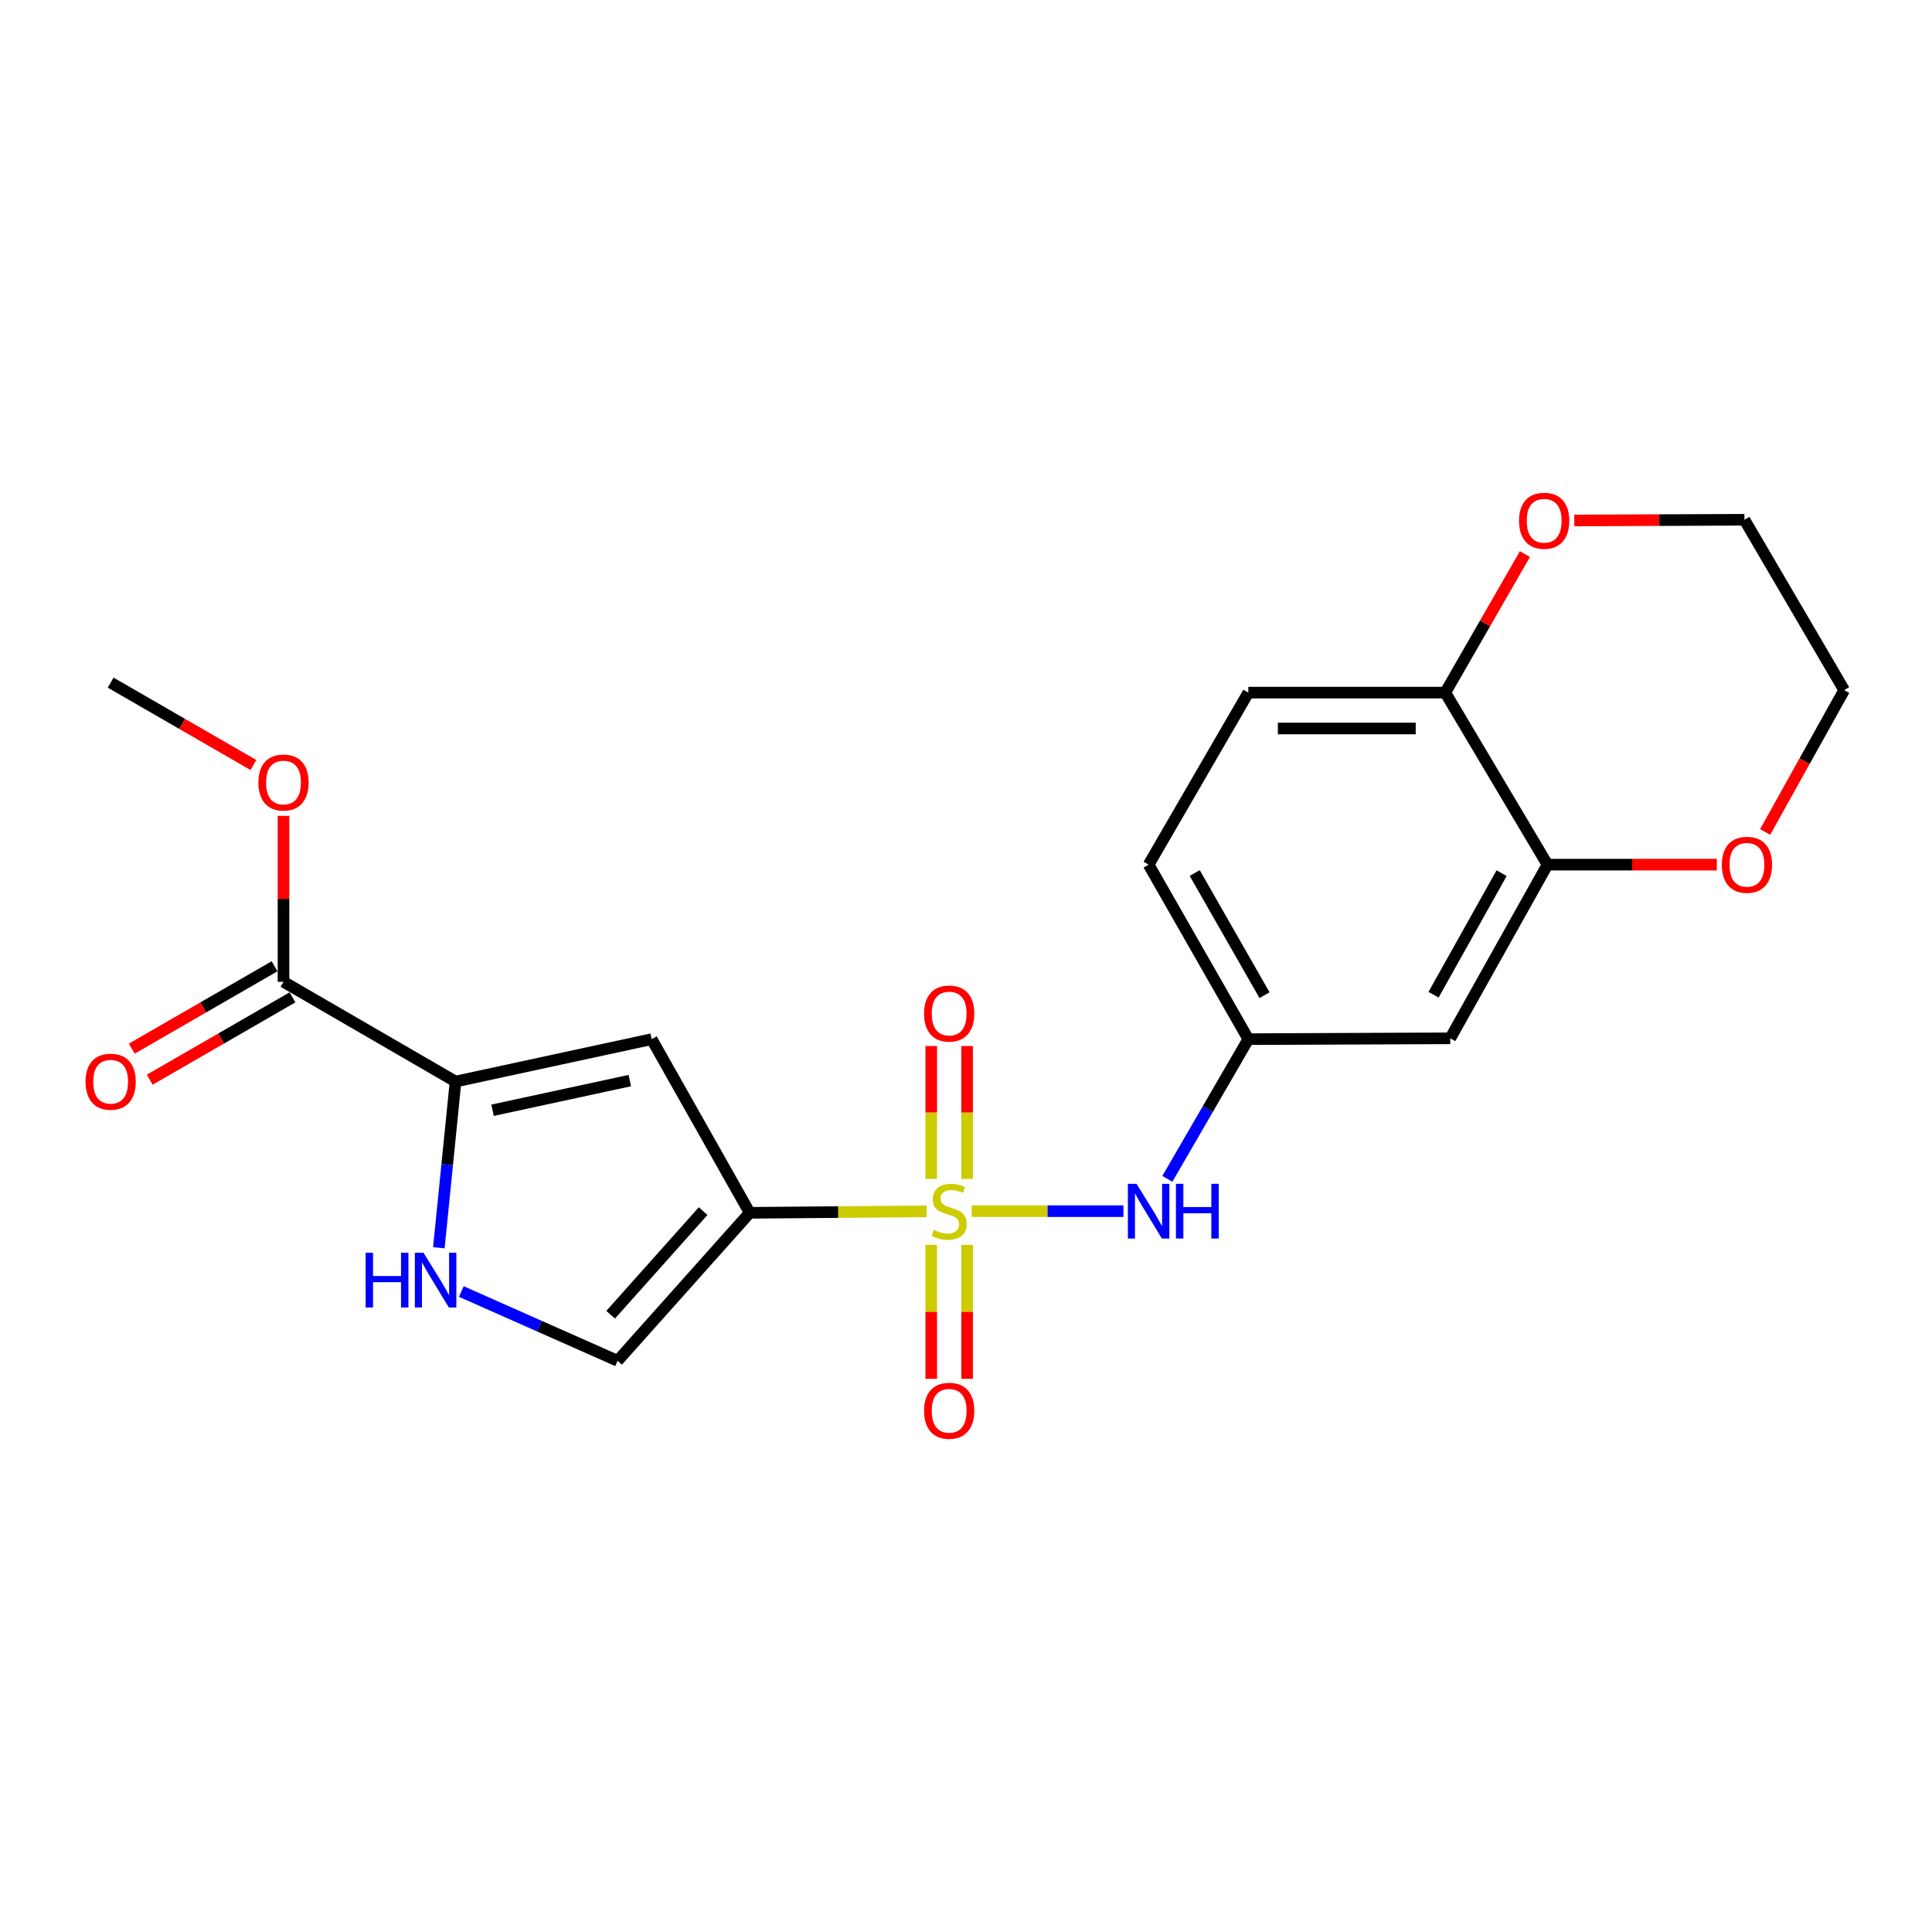 <?xml version='1.0' encoding='iso-8859-1'?>
<svg version='1.1' baseProfile='full'
              xmlns='http://www.w3.org/2000/svg'
                      xmlns:rdkit='http://www.rdkit.org/xml'
                      xmlns:xlink='http://www.w3.org/1999/xlink'
                  xml:space='preserve'
width='1000px' height='1000px' viewBox='0 0 1000 1000'>
<!-- END OF HEADER -->
<rect style='opacity:1.0;fill:#FFFFFF;stroke:none' width='1000' height='1000' x='0' y='0'> </rect>
<path class='bond-0' d='M 479.629,626.991 L 433.838,627.371' style='fill:none;fill-rule:evenodd;stroke:#CCCC00;stroke-width:6px;stroke-linecap:butt;stroke-linejoin:miter;stroke-opacity:1' />
<path class='bond-0' d='M 433.838,627.371 L 388.047,627.751' style='fill:none;fill-rule:evenodd;stroke:#000000;stroke-width:6px;stroke-linecap:butt;stroke-linejoin:miter;stroke-opacity:1' />
<path class='bond-5' d='M 502.951,626.895 L 542.223,626.895' style='fill:none;fill-rule:evenodd;stroke:#CCCC00;stroke-width:6px;stroke-linecap:butt;stroke-linejoin:miter;stroke-opacity:1' />
<path class='bond-5' d='M 542.223,626.895 L 581.494,626.895' style='fill:none;fill-rule:evenodd;stroke:#0000FF;stroke-width:6px;stroke-linecap:butt;stroke-linejoin:miter;stroke-opacity:1' />
<path class='bond-8' d='M 500.575,610.215 L 500.575,575.823' style='fill:none;fill-rule:evenodd;stroke:#CCCC00;stroke-width:6px;stroke-linecap:butt;stroke-linejoin:miter;stroke-opacity:1' />
<path class='bond-8' d='M 500.575,575.823 L 500.575,541.43' style='fill:none;fill-rule:evenodd;stroke:#FF0000;stroke-width:6px;stroke-linecap:butt;stroke-linejoin:miter;stroke-opacity:1' />
<path class='bond-8' d='M 482.006,610.215 L 482.006,575.823' style='fill:none;fill-rule:evenodd;stroke:#CCCC00;stroke-width:6px;stroke-linecap:butt;stroke-linejoin:miter;stroke-opacity:1' />
<path class='bond-8' d='M 482.006,575.823 L 482.006,541.43' style='fill:none;fill-rule:evenodd;stroke:#FF0000;stroke-width:6px;stroke-linecap:butt;stroke-linejoin:miter;stroke-opacity:1' />
<path class='bond-9' d='M 482.006,644.356 L 482.006,679.015' style='fill:none;fill-rule:evenodd;stroke:#CCCC00;stroke-width:6px;stroke-linecap:butt;stroke-linejoin:miter;stroke-opacity:1' />
<path class='bond-9' d='M 482.006,679.015 L 482.006,713.674' style='fill:none;fill-rule:evenodd;stroke:#FF0000;stroke-width:6px;stroke-linecap:butt;stroke-linejoin:miter;stroke-opacity:1' />
<path class='bond-9' d='M 500.575,644.356 L 500.575,679.015' style='fill:none;fill-rule:evenodd;stroke:#CCCC00;stroke-width:6px;stroke-linecap:butt;stroke-linejoin:miter;stroke-opacity:1' />
<path class='bond-9' d='M 500.575,679.015 L 500.575,713.674' style='fill:none;fill-rule:evenodd;stroke:#FF0000;stroke-width:6px;stroke-linecap:butt;stroke-linejoin:miter;stroke-opacity:1' />
<path class='bond-1' d='M 388.047,627.751 L 337.291,537.866' style='fill:none;fill-rule:evenodd;stroke:#000000;stroke-width:6px;stroke-linecap:butt;stroke-linejoin:miter;stroke-opacity:1' />
<path class='bond-4' d='M 388.047,627.751 L 319.671,704.348' style='fill:none;fill-rule:evenodd;stroke:#000000;stroke-width:6px;stroke-linecap:butt;stroke-linejoin:miter;stroke-opacity:1' />
<path class='bond-4' d='M 363.938,626.875 L 316.075,680.493' style='fill:none;fill-rule:evenodd;stroke:#000000;stroke-width:6px;stroke-linecap:butt;stroke-linejoin:miter;stroke-opacity:1' />
<path class='bond-2' d='M 337.291,537.866 L 235.791,559.809' style='fill:none;fill-rule:evenodd;stroke:#000000;stroke-width:6px;stroke-linecap:butt;stroke-linejoin:miter;stroke-opacity:1' />
<path class='bond-2' d='M 325.99,559.308 L 254.94,574.667' style='fill:none;fill-rule:evenodd;stroke:#000000;stroke-width:6px;stroke-linecap:butt;stroke-linejoin:miter;stroke-opacity:1' />
<path class='bond-6' d='M 235.791,559.809 L 146.742,508.187' style='fill:none;fill-rule:evenodd;stroke:#000000;stroke-width:6px;stroke-linecap:butt;stroke-linejoin:miter;stroke-opacity:1' />
<path class='bond-22' d='M 235.791,559.809 L 231.469,602.827' style='fill:none;fill-rule:evenodd;stroke:#000000;stroke-width:6px;stroke-linecap:butt;stroke-linejoin:miter;stroke-opacity:1' />
<path class='bond-22' d='M 231.469,602.827 L 227.147,645.846' style='fill:none;fill-rule:evenodd;stroke:#0000FF;stroke-width:6px;stroke-linecap:butt;stroke-linejoin:miter;stroke-opacity:1' />
<path class='bond-3' d='M 238.781,668.491 L 279.226,686.419' style='fill:none;fill-rule:evenodd;stroke:#0000FF;stroke-width:6px;stroke-linecap:butt;stroke-linejoin:miter;stroke-opacity:1' />
<path class='bond-3' d='M 279.226,686.419 L 319.671,704.348' style='fill:none;fill-rule:evenodd;stroke:#000000;stroke-width:6px;stroke-linecap:butt;stroke-linejoin:miter;stroke-opacity:1' />
<path class='bond-11' d='M 604.224,610.162 L 625.179,574.014' style='fill:none;fill-rule:evenodd;stroke:#0000FF;stroke-width:6px;stroke-linecap:butt;stroke-linejoin:miter;stroke-opacity:1' />
<path class='bond-11' d='M 625.179,574.014 L 646.135,537.866' style='fill:none;fill-rule:evenodd;stroke:#000000;stroke-width:6px;stroke-linecap:butt;stroke-linejoin:miter;stroke-opacity:1' />
<path class='bond-15' d='M 142.102,500.145 L 105.158,521.461' style='fill:none;fill-rule:evenodd;stroke:#000000;stroke-width:6px;stroke-linecap:butt;stroke-linejoin:miter;stroke-opacity:1' />
<path class='bond-15' d='M 105.158,521.461 L 68.213,542.776' style='fill:none;fill-rule:evenodd;stroke:#FF0000;stroke-width:6px;stroke-linecap:butt;stroke-linejoin:miter;stroke-opacity:1' />
<path class='bond-15' d='M 151.382,516.229 L 114.438,537.545' style='fill:none;fill-rule:evenodd;stroke:#000000;stroke-width:6px;stroke-linecap:butt;stroke-linejoin:miter;stroke-opacity:1' />
<path class='bond-15' d='M 114.438,537.545 L 77.493,558.86' style='fill:none;fill-rule:evenodd;stroke:#FF0000;stroke-width:6px;stroke-linecap:butt;stroke-linejoin:miter;stroke-opacity:1' />
<path class='bond-18' d='M 146.742,508.187 L 146.742,465.241' style='fill:none;fill-rule:evenodd;stroke:#000000;stroke-width:6px;stroke-linecap:butt;stroke-linejoin:miter;stroke-opacity:1' />
<path class='bond-18' d='M 146.742,465.241 L 146.742,422.295' style='fill:none;fill-rule:evenodd;stroke:#FF0000;stroke-width:6px;stroke-linecap:butt;stroke-linejoin:miter;stroke-opacity:1' />
<path class='bond-7' d='M 800.98,447.539 L 750.648,537.433' style='fill:none;fill-rule:evenodd;stroke:#000000;stroke-width:6px;stroke-linecap:butt;stroke-linejoin:miter;stroke-opacity:1' />
<path class='bond-7' d='M 777.228,451.951 L 741.995,514.877' style='fill:none;fill-rule:evenodd;stroke:#000000;stroke-width:6px;stroke-linecap:butt;stroke-linejoin:miter;stroke-opacity:1' />
<path class='bond-13' d='M 800.98,447.539 L 844.806,447.539' style='fill:none;fill-rule:evenodd;stroke:#000000;stroke-width:6px;stroke-linecap:butt;stroke-linejoin:miter;stroke-opacity:1' />
<path class='bond-13' d='M 844.806,447.539 L 888.632,447.539' style='fill:none;fill-rule:evenodd;stroke:#FF0000;stroke-width:6px;stroke-linecap:butt;stroke-linejoin:miter;stroke-opacity:1' />
<path class='bond-23' d='M 800.98,447.539 L 748.068,358.5' style='fill:none;fill-rule:evenodd;stroke:#000000;stroke-width:6px;stroke-linecap:butt;stroke-linejoin:miter;stroke-opacity:1' />
<path class='bond-10' d='M 750.648,537.433 L 646.135,537.866' style='fill:none;fill-rule:evenodd;stroke:#000000;stroke-width:6px;stroke-linecap:butt;stroke-linejoin:miter;stroke-opacity:1' />
<path class='bond-17' d='M 646.135,537.866 L 594.523,447.539' style='fill:none;fill-rule:evenodd;stroke:#000000;stroke-width:6px;stroke-linecap:butt;stroke-linejoin:miter;stroke-opacity:1' />
<path class='bond-17' d='M 654.516,515.105 L 618.388,451.876' style='fill:none;fill-rule:evenodd;stroke:#000000;stroke-width:6px;stroke-linecap:butt;stroke-linejoin:miter;stroke-opacity:1' />
<path class='bond-12' d='M 748.068,358.5 L 646.135,358.5' style='fill:none;fill-rule:evenodd;stroke:#000000;stroke-width:6px;stroke-linecap:butt;stroke-linejoin:miter;stroke-opacity:1' />
<path class='bond-12' d='M 732.778,377.069 L 661.425,377.069' style='fill:none;fill-rule:evenodd;stroke:#000000;stroke-width:6px;stroke-linecap:butt;stroke-linejoin:miter;stroke-opacity:1' />
<path class='bond-14' d='M 748.068,358.5 L 768.682,322.645' style='fill:none;fill-rule:evenodd;stroke:#000000;stroke-width:6px;stroke-linecap:butt;stroke-linejoin:miter;stroke-opacity:1' />
<path class='bond-14' d='M 768.682,322.645 L 789.295,286.79' style='fill:none;fill-rule:evenodd;stroke:#FF0000;stroke-width:6px;stroke-linecap:butt;stroke-linejoin:miter;stroke-opacity:1' />
<path class='bond-19' d='M 913.633,430.634 L 934.089,393.922' style='fill:none;fill-rule:evenodd;stroke:#FF0000;stroke-width:6px;stroke-linecap:butt;stroke-linejoin:miter;stroke-opacity:1' />
<path class='bond-19' d='M 934.089,393.922 L 954.545,357.211' style='fill:none;fill-rule:evenodd;stroke:#000000;stroke-width:6px;stroke-linecap:butt;stroke-linejoin:miter;stroke-opacity:1' />
<path class='bond-20' d='M 814.849,269.397 L 858.886,269.213' style='fill:none;fill-rule:evenodd;stroke:#FF0000;stroke-width:6px;stroke-linecap:butt;stroke-linejoin:miter;stroke-opacity:1' />
<path class='bond-20' d='M 858.886,269.213 L 902.924,269.029' style='fill:none;fill-rule:evenodd;stroke:#000000;stroke-width:6px;stroke-linecap:butt;stroke-linejoin:miter;stroke-opacity:1' />
<path class='bond-16' d='M 646.135,358.5 L 594.523,447.539' style='fill:none;fill-rule:evenodd;stroke:#000000;stroke-width:6px;stroke-linecap:butt;stroke-linejoin:miter;stroke-opacity:1' />
<path class='bond-21' d='M 131.16,395.963 L 94.215,374.648' style='fill:none;fill-rule:evenodd;stroke:#FF0000;stroke-width:6px;stroke-linecap:butt;stroke-linejoin:miter;stroke-opacity:1' />
<path class='bond-21' d='M 94.215,374.648 L 57.271,353.332' style='fill:none;fill-rule:evenodd;stroke:#000000;stroke-width:6px;stroke-linecap:butt;stroke-linejoin:miter;stroke-opacity:1' />
<path class='bond-24' d='M 954.545,357.211 L 902.924,269.029' style='fill:none;fill-rule:evenodd;stroke:#000000;stroke-width:6px;stroke-linecap:butt;stroke-linejoin:miter;stroke-opacity:1' />
<path  class='atom-0' d='M 483.29 636.615
Q 483.61 636.735, 484.93 637.295
Q 486.25 637.855, 487.69 638.215
Q 489.17 638.535, 490.61 638.535
Q 493.29 638.535, 494.85 637.255
Q 496.41 635.935, 496.41 633.655
Q 496.41 632.095, 495.61 631.135
Q 494.85 630.175, 493.65 629.655
Q 492.45 629.135, 490.45 628.535
Q 487.93 627.775, 486.41 627.055
Q 484.93 626.335, 483.85 624.815
Q 482.81 623.295, 482.81 620.735
Q 482.81 617.175, 485.21 614.975
Q 487.65 612.775, 492.45 612.775
Q 495.73 612.775, 499.45 614.335
L 498.53 617.415
Q 495.13 616.015, 492.57 616.015
Q 489.81 616.015, 488.29 617.175
Q 486.77 618.295, 486.81 620.255
Q 486.81 621.775, 487.57 622.695
Q 488.37 623.615, 489.49 624.135
Q 490.65 624.655, 492.57 625.255
Q 495.13 626.055, 496.65 626.855
Q 498.17 627.655, 499.25 629.295
Q 500.37 630.895, 500.37 633.655
Q 500.37 637.575, 497.73 639.695
Q 495.13 641.775, 490.77 641.775
Q 488.25 641.775, 486.33 641.215
Q 484.45 640.695, 482.21 639.775
L 483.29 636.615
' fill='#CCCC00'/>
<path  class='atom-4' d='M 189.245 648.428
L 193.085 648.428
L 193.085 660.468
L 207.565 660.468
L 207.565 648.428
L 211.405 648.428
L 211.405 676.748
L 207.565 676.748
L 207.565 663.668
L 193.085 663.668
L 193.085 676.748
L 189.245 676.748
L 189.245 648.428
' fill='#0000FF'/>
<path  class='atom-4' d='M 219.205 648.428
L 228.485 663.428
Q 229.405 664.908, 230.885 667.588
Q 232.365 670.268, 232.445 670.428
L 232.445 648.428
L 236.205 648.428
L 236.205 676.748
L 232.325 676.748
L 222.365 660.348
Q 221.205 658.428, 219.965 656.228
Q 218.765 654.028, 218.405 653.348
L 218.405 676.748
L 214.725 676.748
L 214.725 648.428
L 219.205 648.428
' fill='#0000FF'/>
<path  class='atom-6' d='M 588.263 612.735
L 597.543 627.735
Q 598.463 629.215, 599.943 631.895
Q 601.423 634.575, 601.503 634.735
L 601.503 612.735
L 605.263 612.735
L 605.263 641.055
L 601.383 641.055
L 591.423 624.655
Q 590.263 622.735, 589.023 620.535
Q 587.823 618.335, 587.463 617.655
L 587.463 641.055
L 583.783 641.055
L 583.783 612.735
L 588.263 612.735
' fill='#0000FF'/>
<path  class='atom-6' d='M 608.663 612.735
L 612.503 612.735
L 612.503 624.775
L 626.983 624.775
L 626.983 612.735
L 630.823 612.735
L 630.823 641.055
L 626.983 641.055
L 626.983 627.975
L 612.503 627.975
L 612.503 641.055
L 608.663 641.055
L 608.663 612.735
' fill='#0000FF'/>
<path  class='atom-9' d='M 478.29 524.608
Q 478.29 517.808, 481.65 514.008
Q 485.01 510.208, 491.29 510.208
Q 497.57 510.208, 500.93 514.008
Q 504.29 517.808, 504.29 524.608
Q 504.29 531.488, 500.89 535.408
Q 497.49 539.288, 491.29 539.288
Q 485.05 539.288, 481.65 535.408
Q 478.29 531.528, 478.29 524.608
M 491.29 536.088
Q 495.61 536.088, 497.93 533.208
Q 500.29 530.288, 500.29 524.608
Q 500.29 519.048, 497.93 516.248
Q 495.61 513.408, 491.29 513.408
Q 486.97 513.408, 484.61 516.208
Q 482.29 519.008, 482.29 524.608
Q 482.29 530.328, 484.61 533.208
Q 486.97 536.088, 491.29 536.088
' fill='#FF0000'/>
<path  class='atom-10' d='M 478.29 730.218
Q 478.29 723.418, 481.65 719.618
Q 485.01 715.818, 491.29 715.818
Q 497.57 715.818, 500.93 719.618
Q 504.29 723.418, 504.29 730.218
Q 504.29 737.098, 500.89 741.018
Q 497.49 744.898, 491.29 744.898
Q 485.05 744.898, 481.65 741.018
Q 478.29 737.138, 478.29 730.218
M 491.29 741.698
Q 495.61 741.698, 497.93 738.818
Q 500.29 735.898, 500.29 730.218
Q 500.29 724.658, 497.93 721.858
Q 495.61 719.018, 491.29 719.018
Q 486.97 719.018, 484.61 721.818
Q 482.29 724.618, 482.29 730.218
Q 482.29 735.938, 484.61 738.818
Q 486.97 741.698, 491.29 741.698
' fill='#FF0000'/>
<path  class='atom-14' d='M 891.213 447.619
Q 891.213 440.819, 894.573 437.019
Q 897.933 433.219, 904.213 433.219
Q 910.493 433.219, 913.853 437.019
Q 917.213 440.819, 917.213 447.619
Q 917.213 454.499, 913.813 458.419
Q 910.413 462.299, 904.213 462.299
Q 897.973 462.299, 894.573 458.419
Q 891.213 454.539, 891.213 447.619
M 904.213 459.099
Q 908.533 459.099, 910.853 456.219
Q 913.213 453.299, 913.213 447.619
Q 913.213 442.059, 910.853 439.259
Q 908.533 436.419, 904.213 436.419
Q 899.893 436.419, 897.533 439.219
Q 895.213 442.019, 895.213 447.619
Q 895.213 453.339, 897.533 456.219
Q 899.893 459.099, 904.213 459.099
' fill='#FF0000'/>
<path  class='atom-15' d='M 786.257 269.542
Q 786.257 262.742, 789.617 258.942
Q 792.977 255.142, 799.257 255.142
Q 805.537 255.142, 808.897 258.942
Q 812.257 262.742, 812.257 269.542
Q 812.257 276.422, 808.857 280.342
Q 805.457 284.222, 799.257 284.222
Q 793.017 284.222, 789.617 280.342
Q 786.257 276.462, 786.257 269.542
M 799.257 281.022
Q 803.577 281.022, 805.897 278.142
Q 808.257 275.222, 808.257 269.542
Q 808.257 263.982, 805.897 261.182
Q 803.577 258.342, 799.257 258.342
Q 794.937 258.342, 792.577 261.142
Q 790.257 263.942, 790.257 269.542
Q 790.257 275.262, 792.577 278.142
Q 794.937 281.022, 799.257 281.022
' fill='#FF0000'/>
<path  class='atom-16' d='M 44.271 559.889
Q 44.271 553.089, 47.631 549.289
Q 50.991 545.489, 57.271 545.489
Q 63.551 545.489, 66.911 549.289
Q 70.271 553.089, 70.271 559.889
Q 70.271 566.769, 66.871 570.689
Q 63.471 574.569, 57.271 574.569
Q 51.031 574.569, 47.631 570.689
Q 44.271 566.809, 44.271 559.889
M 57.271 571.369
Q 61.591 571.369, 63.911 568.489
Q 66.271 565.569, 66.271 559.889
Q 66.271 554.329, 63.911 551.529
Q 61.591 548.689, 57.271 548.689
Q 52.951 548.689, 50.591 551.489
Q 48.271 554.289, 48.271 559.889
Q 48.271 565.609, 50.591 568.489
Q 52.951 571.369, 57.271 571.369
' fill='#FF0000'/>
<path  class='atom-19' d='M 133.742 405.034
Q 133.742 398.234, 137.102 394.434
Q 140.462 390.634, 146.742 390.634
Q 153.022 390.634, 156.382 394.434
Q 159.742 398.234, 159.742 405.034
Q 159.742 411.914, 156.342 415.834
Q 152.942 419.714, 146.742 419.714
Q 140.502 419.714, 137.102 415.834
Q 133.742 411.954, 133.742 405.034
M 146.742 416.514
Q 151.062 416.514, 153.382 413.634
Q 155.742 410.714, 155.742 405.034
Q 155.742 399.474, 153.382 396.674
Q 151.062 393.834, 146.742 393.834
Q 142.422 393.834, 140.062 396.634
Q 137.742 399.434, 137.742 405.034
Q 137.742 410.754, 140.062 413.634
Q 142.422 416.514, 146.742 416.514
' fill='#FF0000'/>
</svg>

